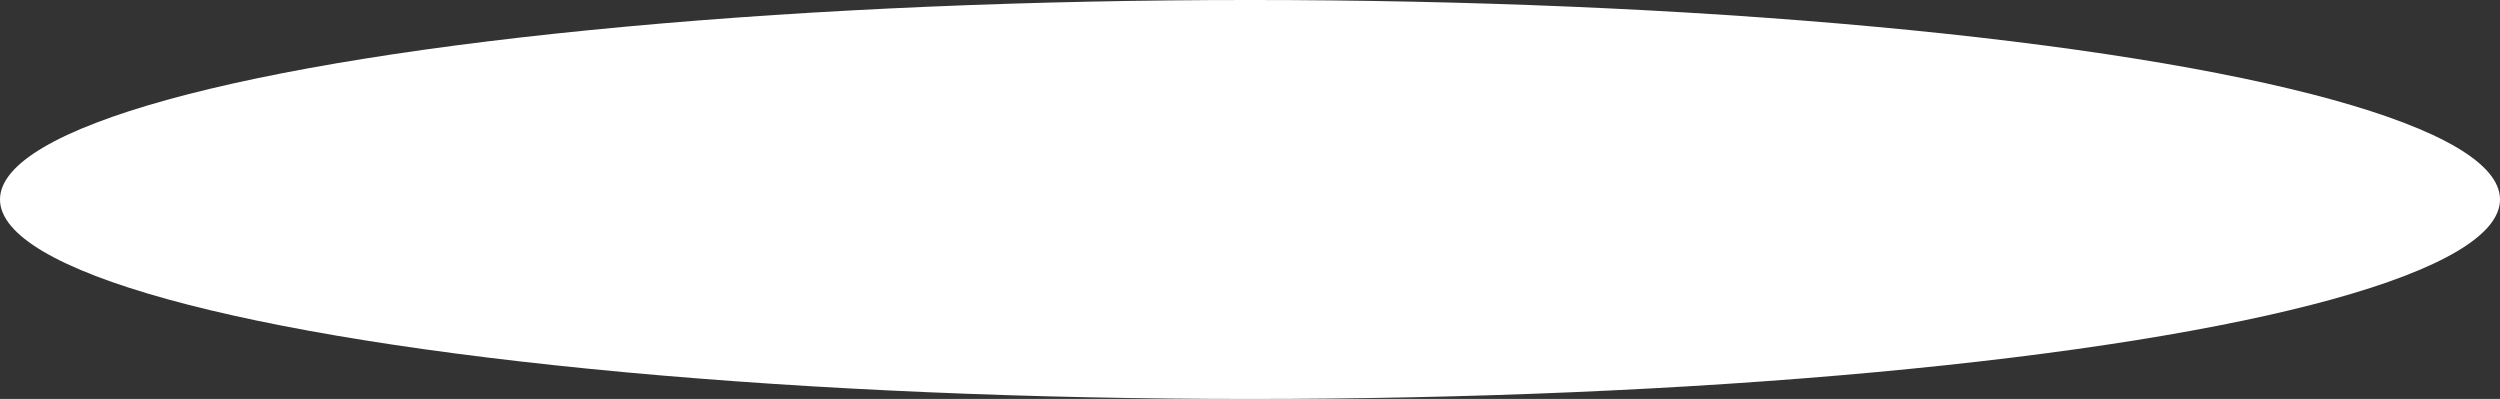 <?xml version="1.0" encoding="UTF-8"?> <svg xmlns="http://www.w3.org/2000/svg" width="5364" height="856" viewBox="0 0 5364 856" fill="none"><rect x="0" y="0" width="5364" height="856" fill="#333333" stroke="none"/> <ellipse cx="2682" cy="428" rx="2682" ry="428" transform="rotate(180 2682 428)" fill="white"></ellipse> </svg> 